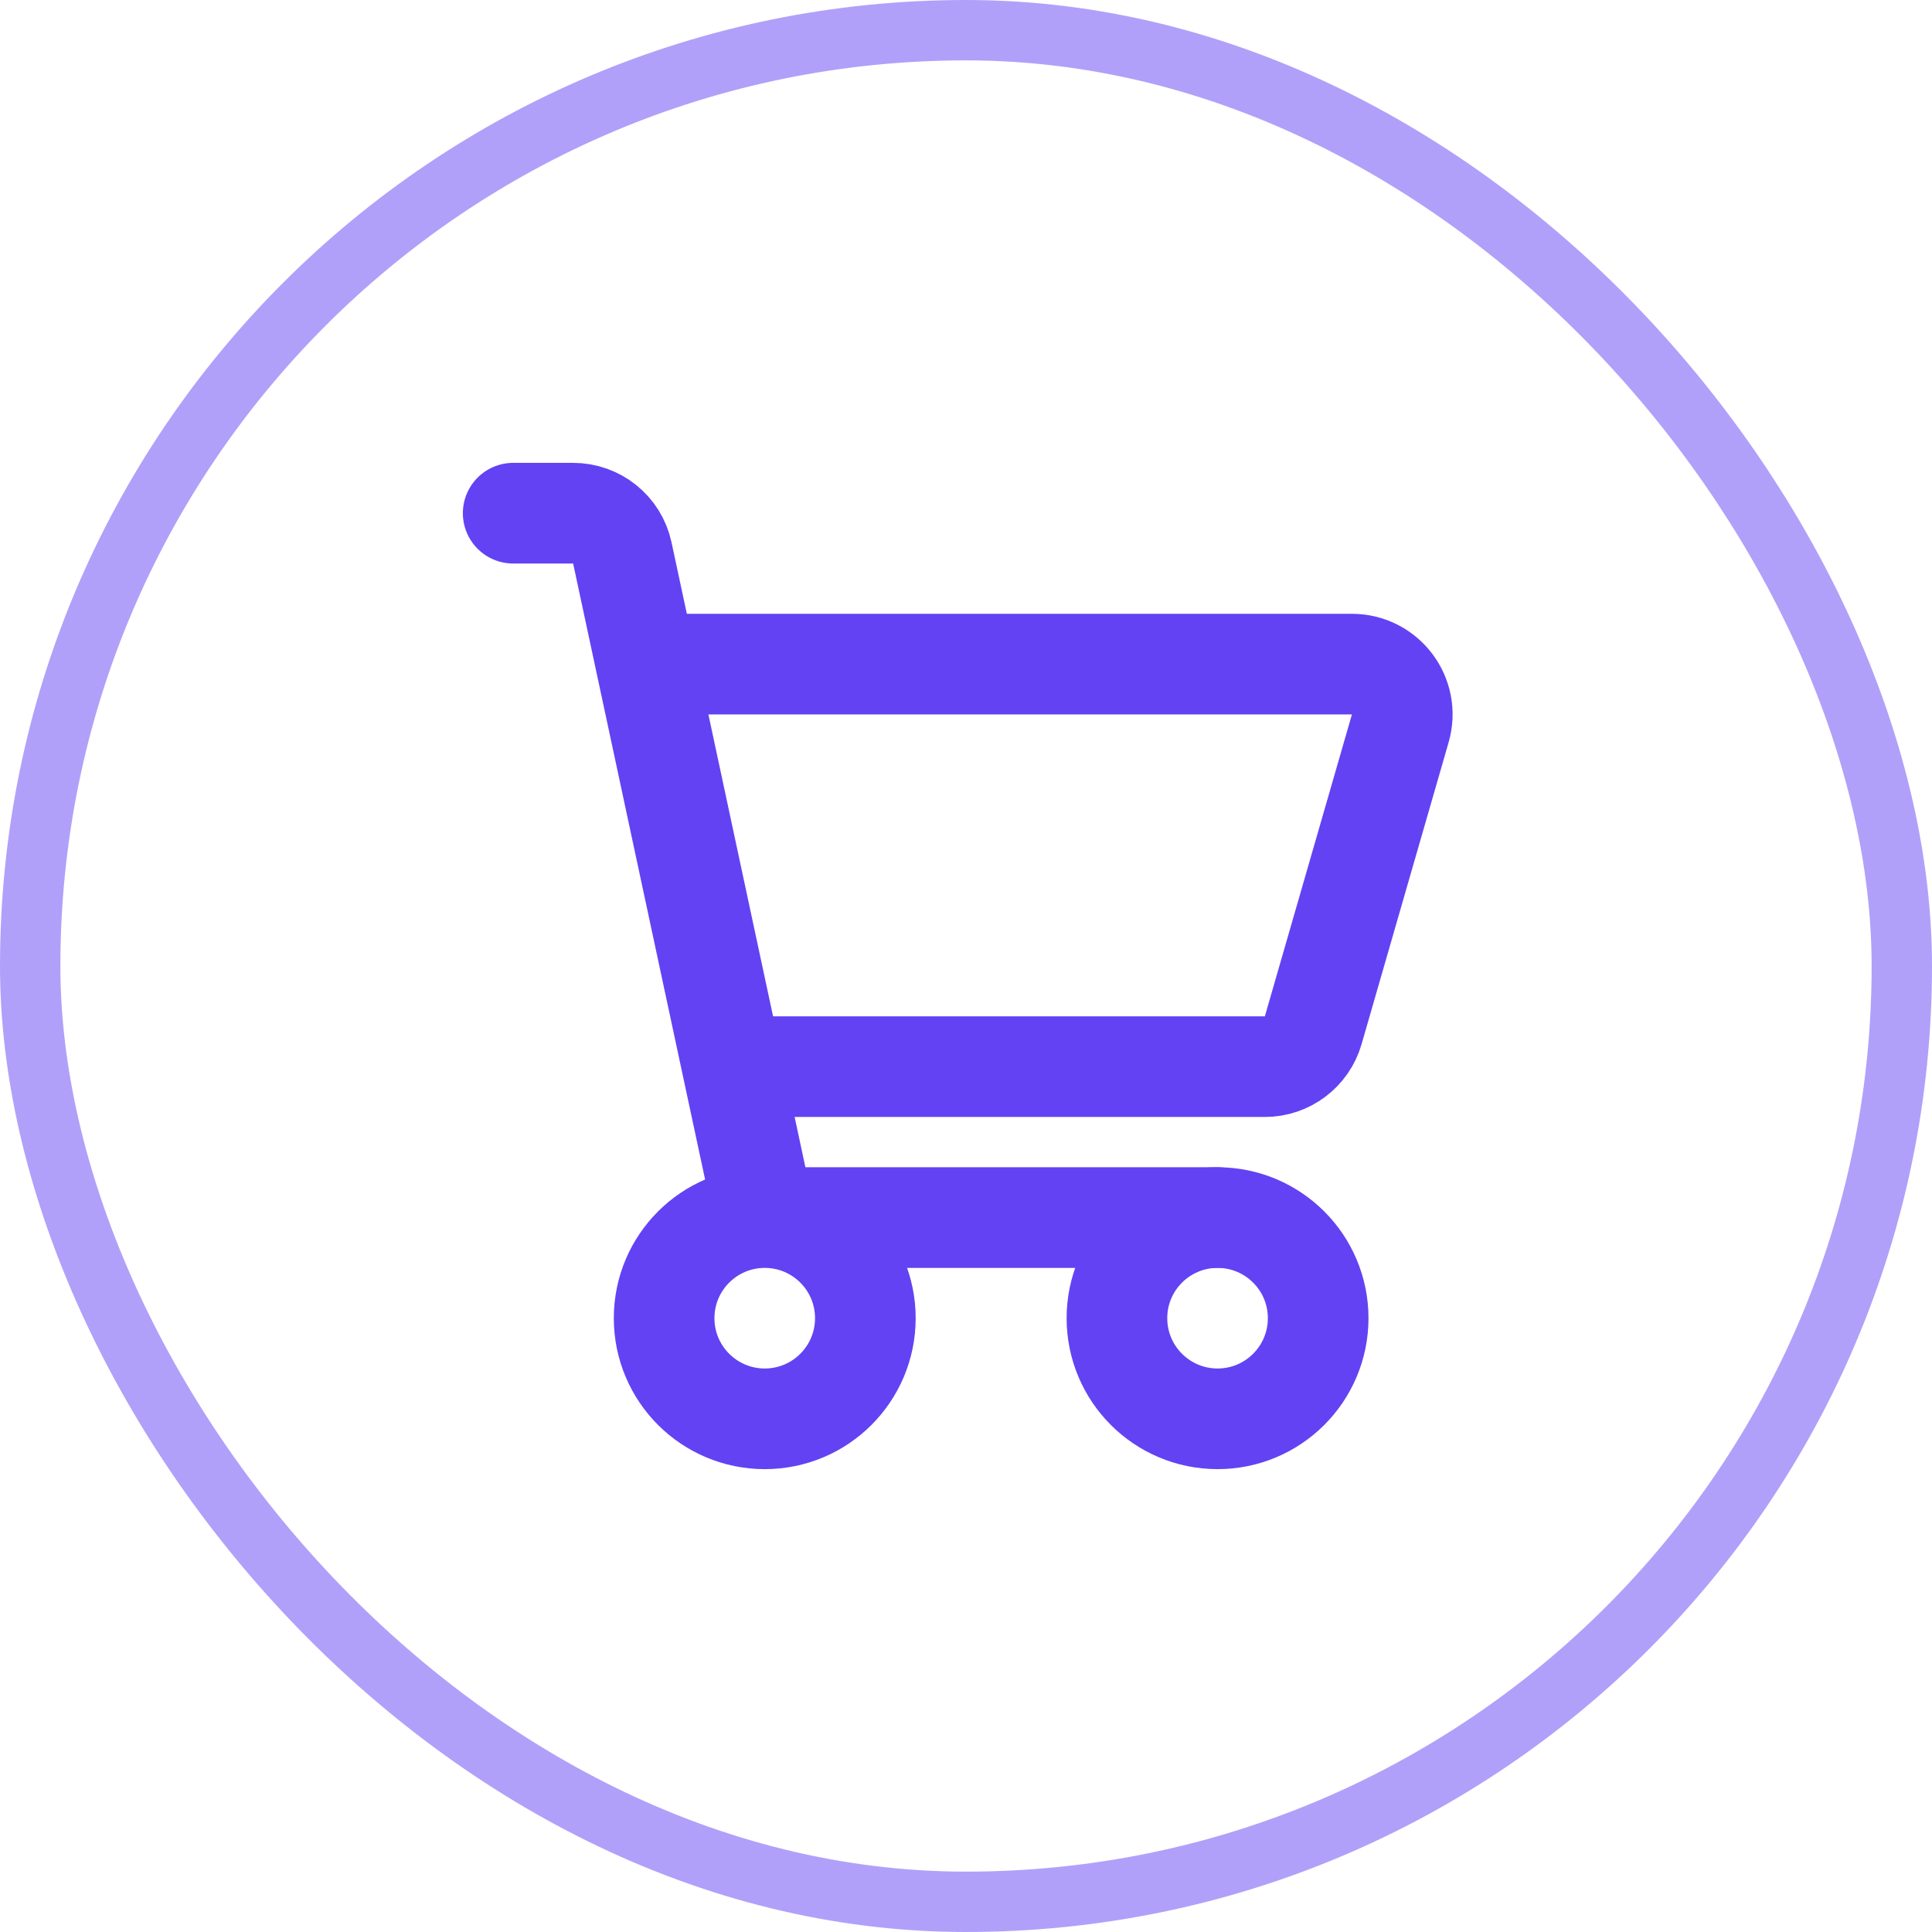 <svg width="32" height="32" viewBox="0 0 32 32" fill="none" xmlns="http://www.w3.org/2000/svg">
<rect x="0.5" y="0.5" width="31" height="31" rx="15.5" stroke="#B1A0F9"/>
<path d="M20.167 23.5C21.087 23.5 21.833 22.754 21.833 21.833C21.833 20.913 21.087 20.167 20.167 20.167C19.246 20.167 18.5 20.913 18.5 21.833C18.5 22.754 19.246 23.5 20.167 23.5Z" stroke="#6342F3" stroke-width="1.667" stroke-linecap="round" stroke-linejoin="round"/>
<path d="M12.667 23.5C13.587 23.5 14.333 22.754 14.333 21.833C14.333 20.913 13.587 20.167 12.667 20.167C11.746 20.167 11 20.913 11 21.833C11 22.754 11.746 23.5 12.667 23.5Z" stroke="#6342F3" stroke-width="1.667" stroke-linecap="round" stroke-linejoin="round"/>
<path d="M8.5 8.5H9.493C9.886 8.5 10.226 8.774 10.308 9.159L12.525 19.508C12.608 19.892 12.947 20.167 13.34 20.167H20.167" stroke="#6342F3" stroke-width="1.667" stroke-linecap="round" stroke-linejoin="round"/>
<path d="M11 11H22.392C22.947 11 23.347 11.531 23.193 12.064L21.751 17.064C21.648 17.421 21.321 17.667 20.95 17.667H12.442" stroke="#6342F3" stroke-width="1.667" stroke-linecap="round" stroke-linejoin="round"/>
</svg>
